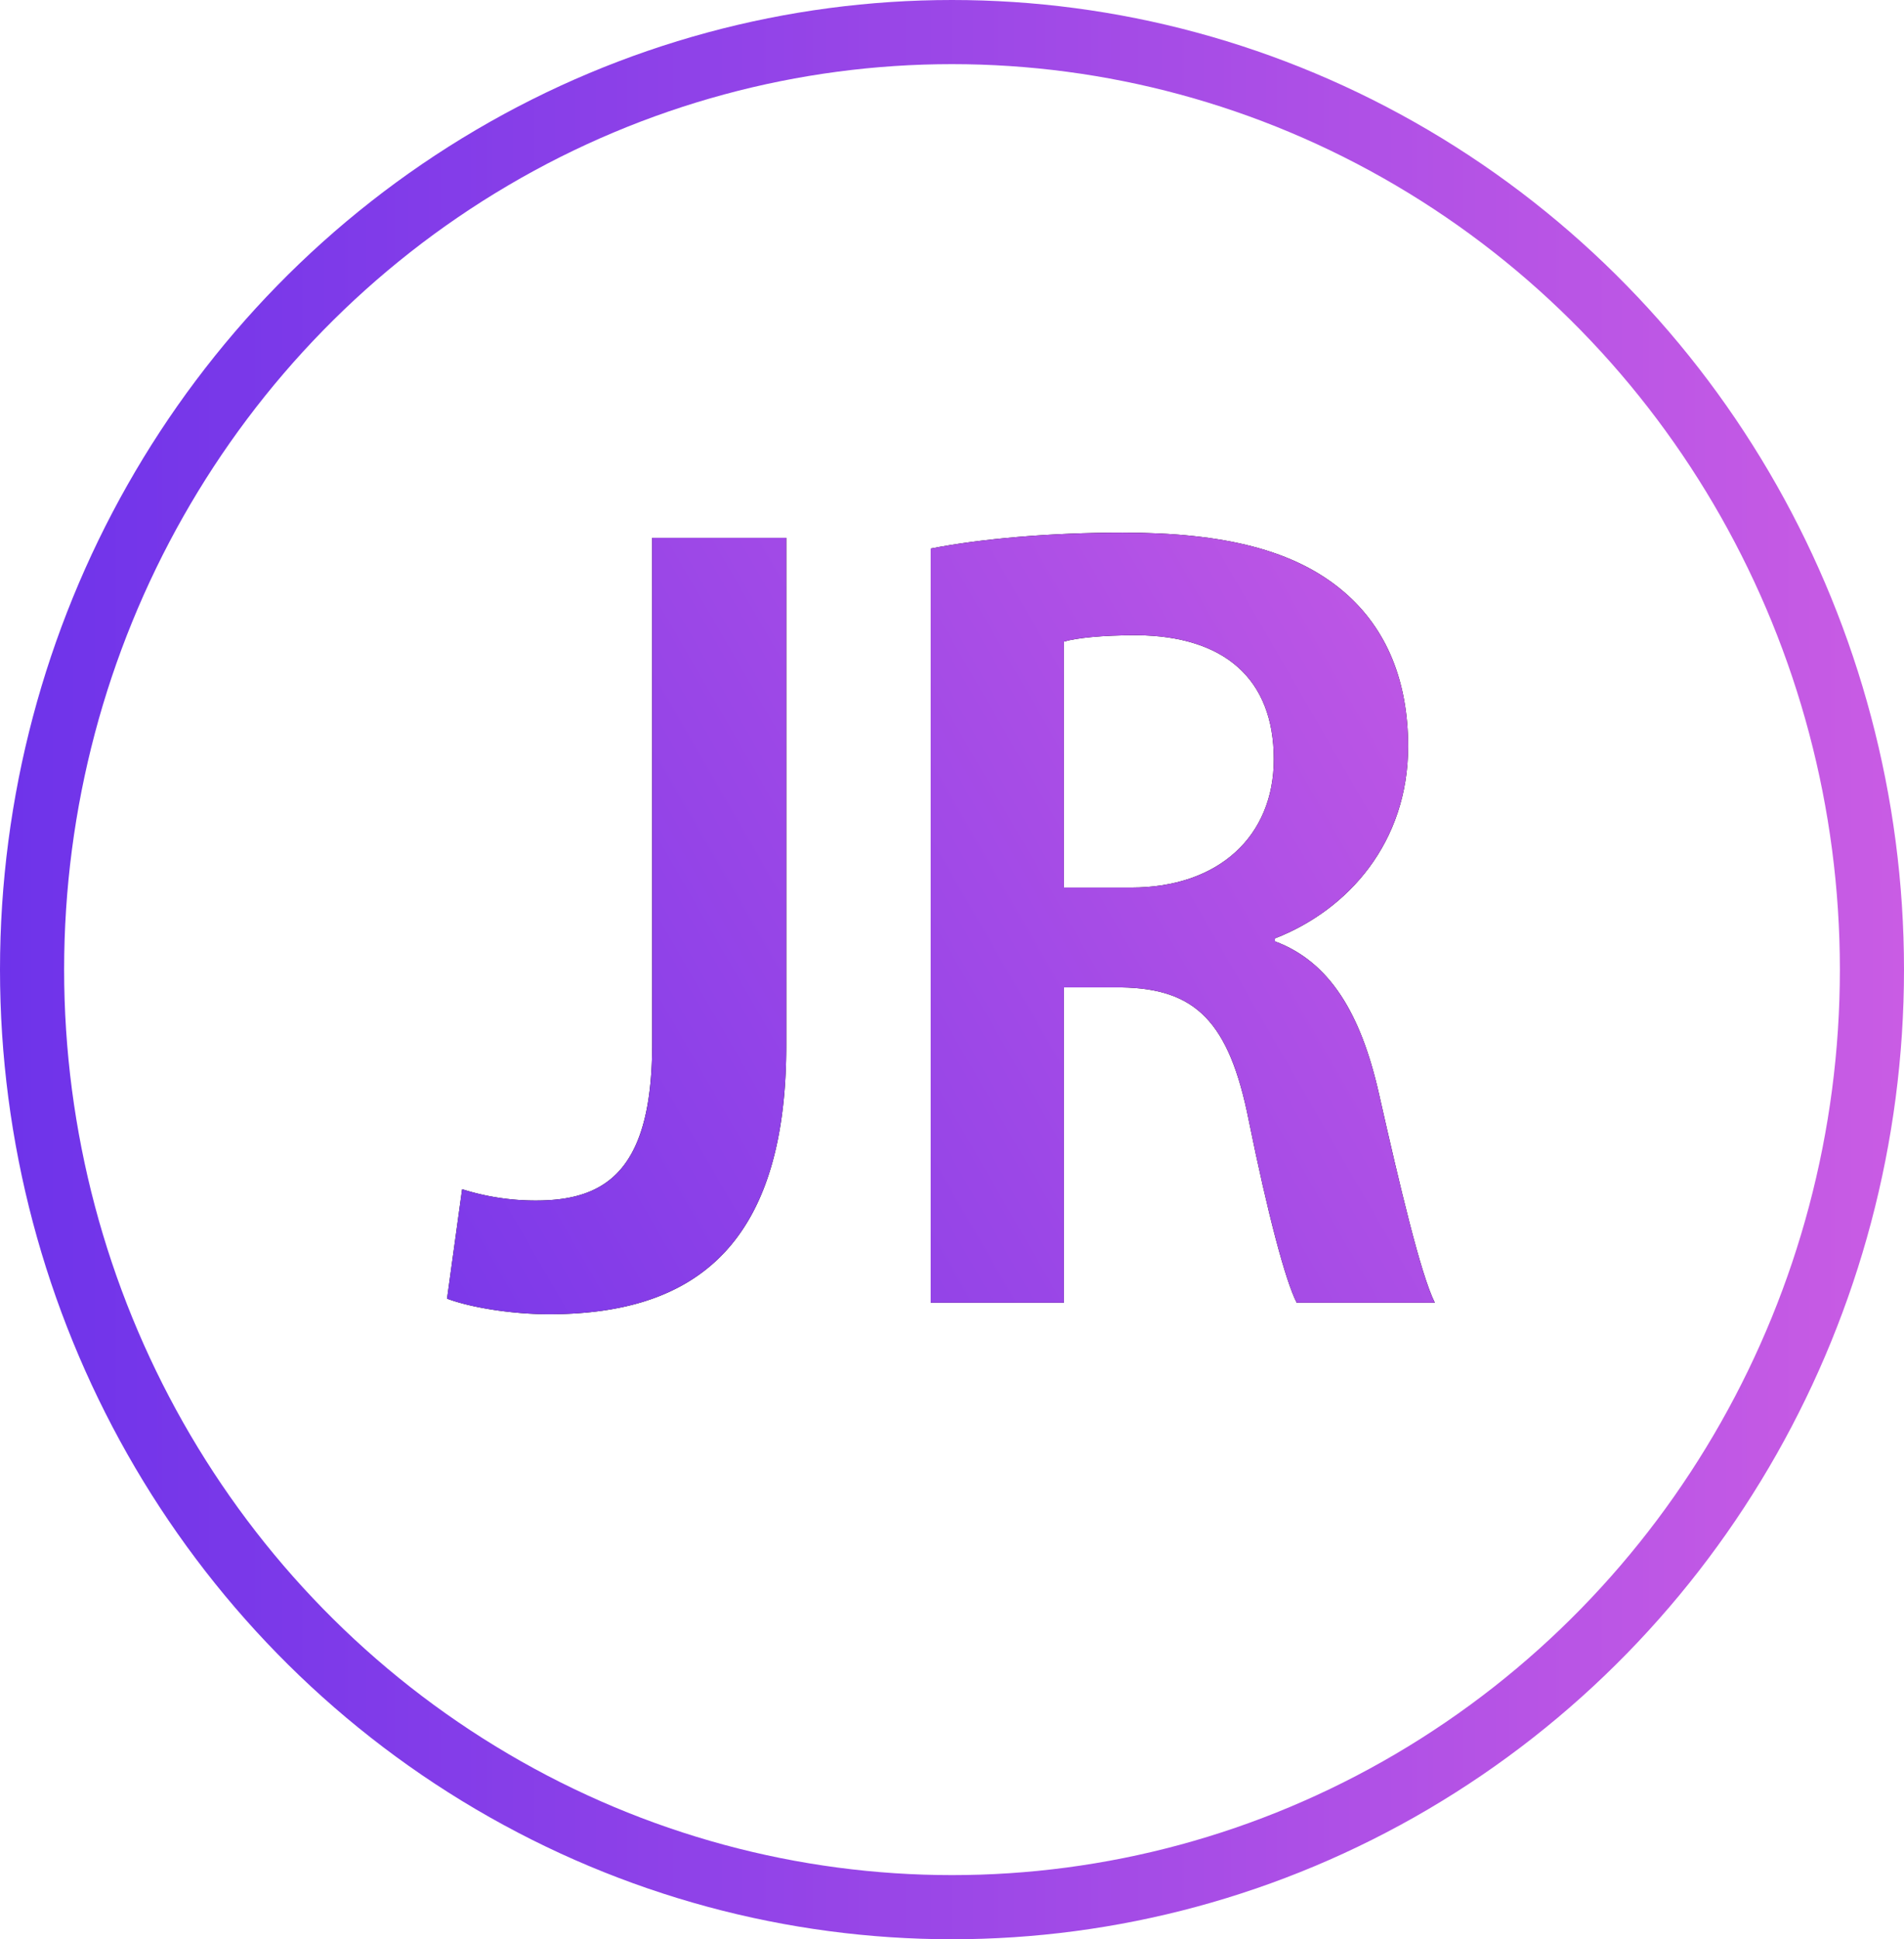 <svg xmlns="http://www.w3.org/2000/svg" xmlns:xlink="http://www.w3.org/1999/xlink" viewBox="0 0 386 393"><defs><style>.cls-1{fill:none;stroke-miterlimit:10;stroke-width:13px;stroke:url(#Dégradé_sans_nom_19);}.cls-2{fill:url(#Dégradé_sans_nom_8);}</style><linearGradient id="D&#xE9;grad&#xE9;_sans_nom_19" y1="196.5" x2="386" y2="196.5" gradientUnits="userSpaceOnUse"><stop offset="0" stop-color="#6e33ea"></stop><stop offset="1" stop-color="#c95ce4"></stop></linearGradient><linearGradient id="D&#xE9;grad&#xE9;_sans_nom_8" x1="87.65" y1="258.02" x2="287.79" y2="142.47" gradientUnits="userSpaceOnUse"><stop offset="0" stop-color="#7c39e9"></stop><stop offset="1" stop-color="#bc56e5"></stop></linearGradient></defs><g id="Calque_2" data-name="Calque 2"><g id="Calque_1-2" data-name="Calque 1"><ellipse class="cls-1" cx="193" cy="196.5" rx="186.5" ry="190"></ellipse><path d="M132.2,109h27.2V211.83c0,42-20,54.5-48.08,54.5-7.12,0-15.51-1.22-20.69-3.15L93.69,241a49.06,49.06,0,0,0,15,2.29c14.43,0,23.53-6.38,23.53-31.84Z"></path><path d="M188.68,111.17c10.1-2,24.34-3.23,38.93-3.23,20.33,0,34.95,3.45,45,12.14,8.56,7.42,12.86,18,12.86,31.2,0,19.39-12.11,33.11-27,38.89v.6c11.14,4.15,17.42,14.71,21.06,30.76C283.89,240.8,288,258.2,290.88,264h-28c-2.3-4.47-5.87-18-9.71-36.9-4-20.2-10.87-26.76-25.82-27H215.68V264h-27Zm27,68.7h13.64c17.88,0,28.92-10.53,28.92-26,0-16.41-10.16-25-27.78-25.14-7.21,0-12.17.56-14.78,1.29Z"></path><path class="cls-2" d="M132.2,109h27.2V211.83c0,42-20,54.5-48.08,54.5-7.12,0-15.51-1.22-20.69-3.15L93.69,241a49.06,49.06,0,0,0,15,2.29c14.43,0,23.53-6.38,23.53-31.84Z"></path><path class="cls-2" d="M188.68,111.17c10.1-2,24.34-3.23,38.93-3.23,20.33,0,34.95,3.45,45,12.14,8.56,7.42,12.86,18,12.86,31.2,0,19.39-12.11,33.11-27,38.89v.6c11.14,4.15,17.42,14.71,21.06,30.76C283.89,240.8,288,258.2,290.88,264h-28c-2.3-4.47-5.87-18-9.71-36.9-4-20.2-10.87-26.76-25.82-27H215.68V264h-27Zm27,68.7h13.64c17.88,0,28.92-10.53,28.92-26,0-16.41-10.16-25-27.78-25.14-7.21,0-12.17.56-14.78,1.29Z"></path></g></g></svg>